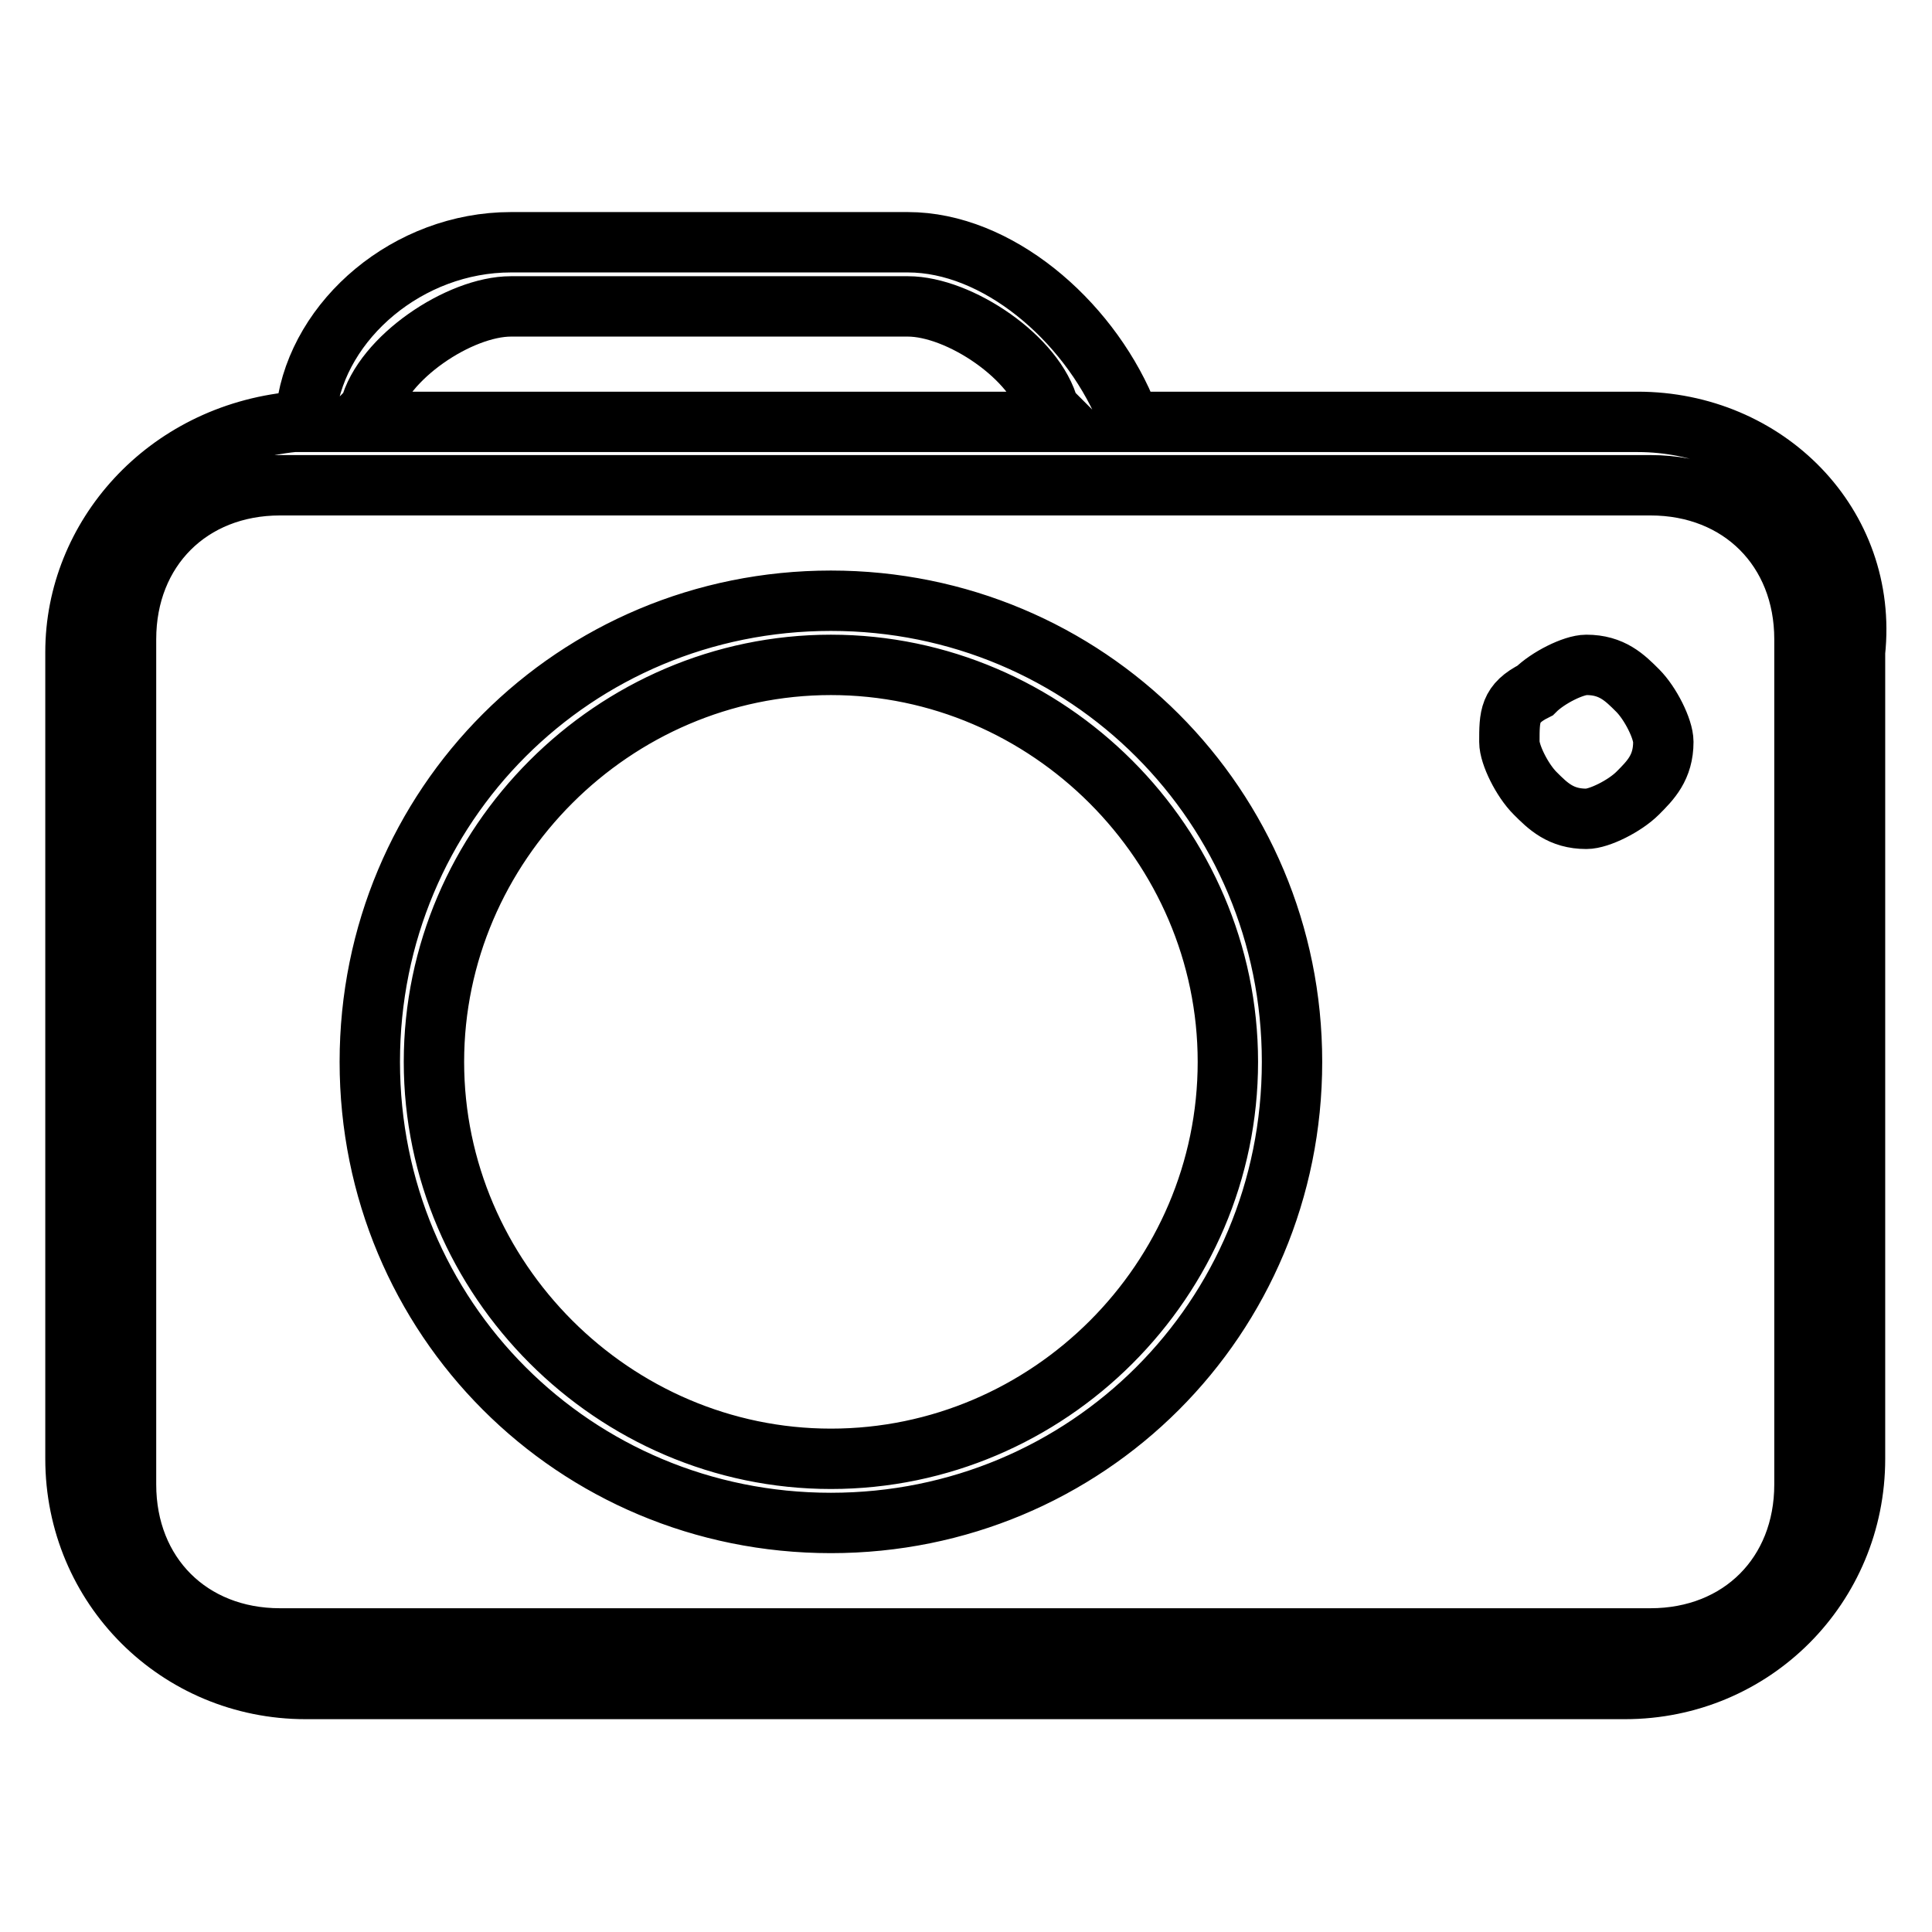 <?xml version="1.0" encoding="utf-8"?>
<!-- Svg Vector Icons : http://www.onlinewebfonts.com/icon -->
<!DOCTYPE svg PUBLIC "-//W3C//DTD SVG 1.1//EN" "http://www.w3.org/Graphics/SVG/1.1/DTD/svg11.dtd">
<svg version="1.1" xmlns="http://www.w3.org/2000/svg" xmlns:xlink="http://www.w3.org/1999/xlink" x="0px" y="0px" viewBox="0 0 256 256" enable-background="new 0 0 256 256" xml:space="preserve">
<g> <path stroke-width="8" fill-opacity="0" stroke="#000000"  d="M200,98.3c0,1.7,1.7,5.1,3.4,6.8c1.7,1.7,3.4,3.4,6.8,3.4c1.7,0,5.1-1.7,6.8-3.4c1.7-1.7,3.4-3.4,3.4-6.8 c0-1.7-1.7-5.1-3.4-6.8c-1.7-1.7-3.4-3.4-6.8-3.4c-1.7,0-5.1,1.7-6.8,3.4C200,93.2,200,94.9,200,98.3 M110.1,193.3 c-28.8,0-52.6-23.8-52.6-52.6c0-28.8,23.8-52.6,52.6-52.6c28.8,0,52.6,23.8,52.6,52.6C162.7,169.6,139,193.3,110.1,193.3z  M110.1,79.6c-33.9,0-61.1,27.1-61.1,61.1c0,33.9,27.1,61.1,61.1,61.1c33.9,0,61.1-27.1,61.1-61.1C171.2,106.8,144,79.6,110.1,79.6 z M239.1,196.7c0,11.9-8.5,20.4-20.4,20.4H37.1c-11.9,0-20.4-8.5-20.4-20.4v-112c0-11.9,8.5-20.4,20.4-20.4h181.6 c11.9,0,20.4,8.5,20.4,20.4V196.7z M67.7,40.6h52.6c6.8,0,17,6.8,18.7,13.6l1.7,1.7H47.3l1.7-1.7C50.7,47.4,60.9,40.6,67.7,40.6z  M217,55.9h-67.9v-1.7c-5.1-11.9-17-22.1-28.8-22.1H67.7c-13.6,0-25.5,10.2-27.1,22.1v1.7h-1.7C21.9,57.6,10,71.2,10,86.4v106.9 c0,17,13.6,30.5,30.5,30.5h174.8c17,0,30.5-13.6,30.5-30.5V86.4C247.6,69.5,234,55.9,217,55.9z"/></g>
</svg>